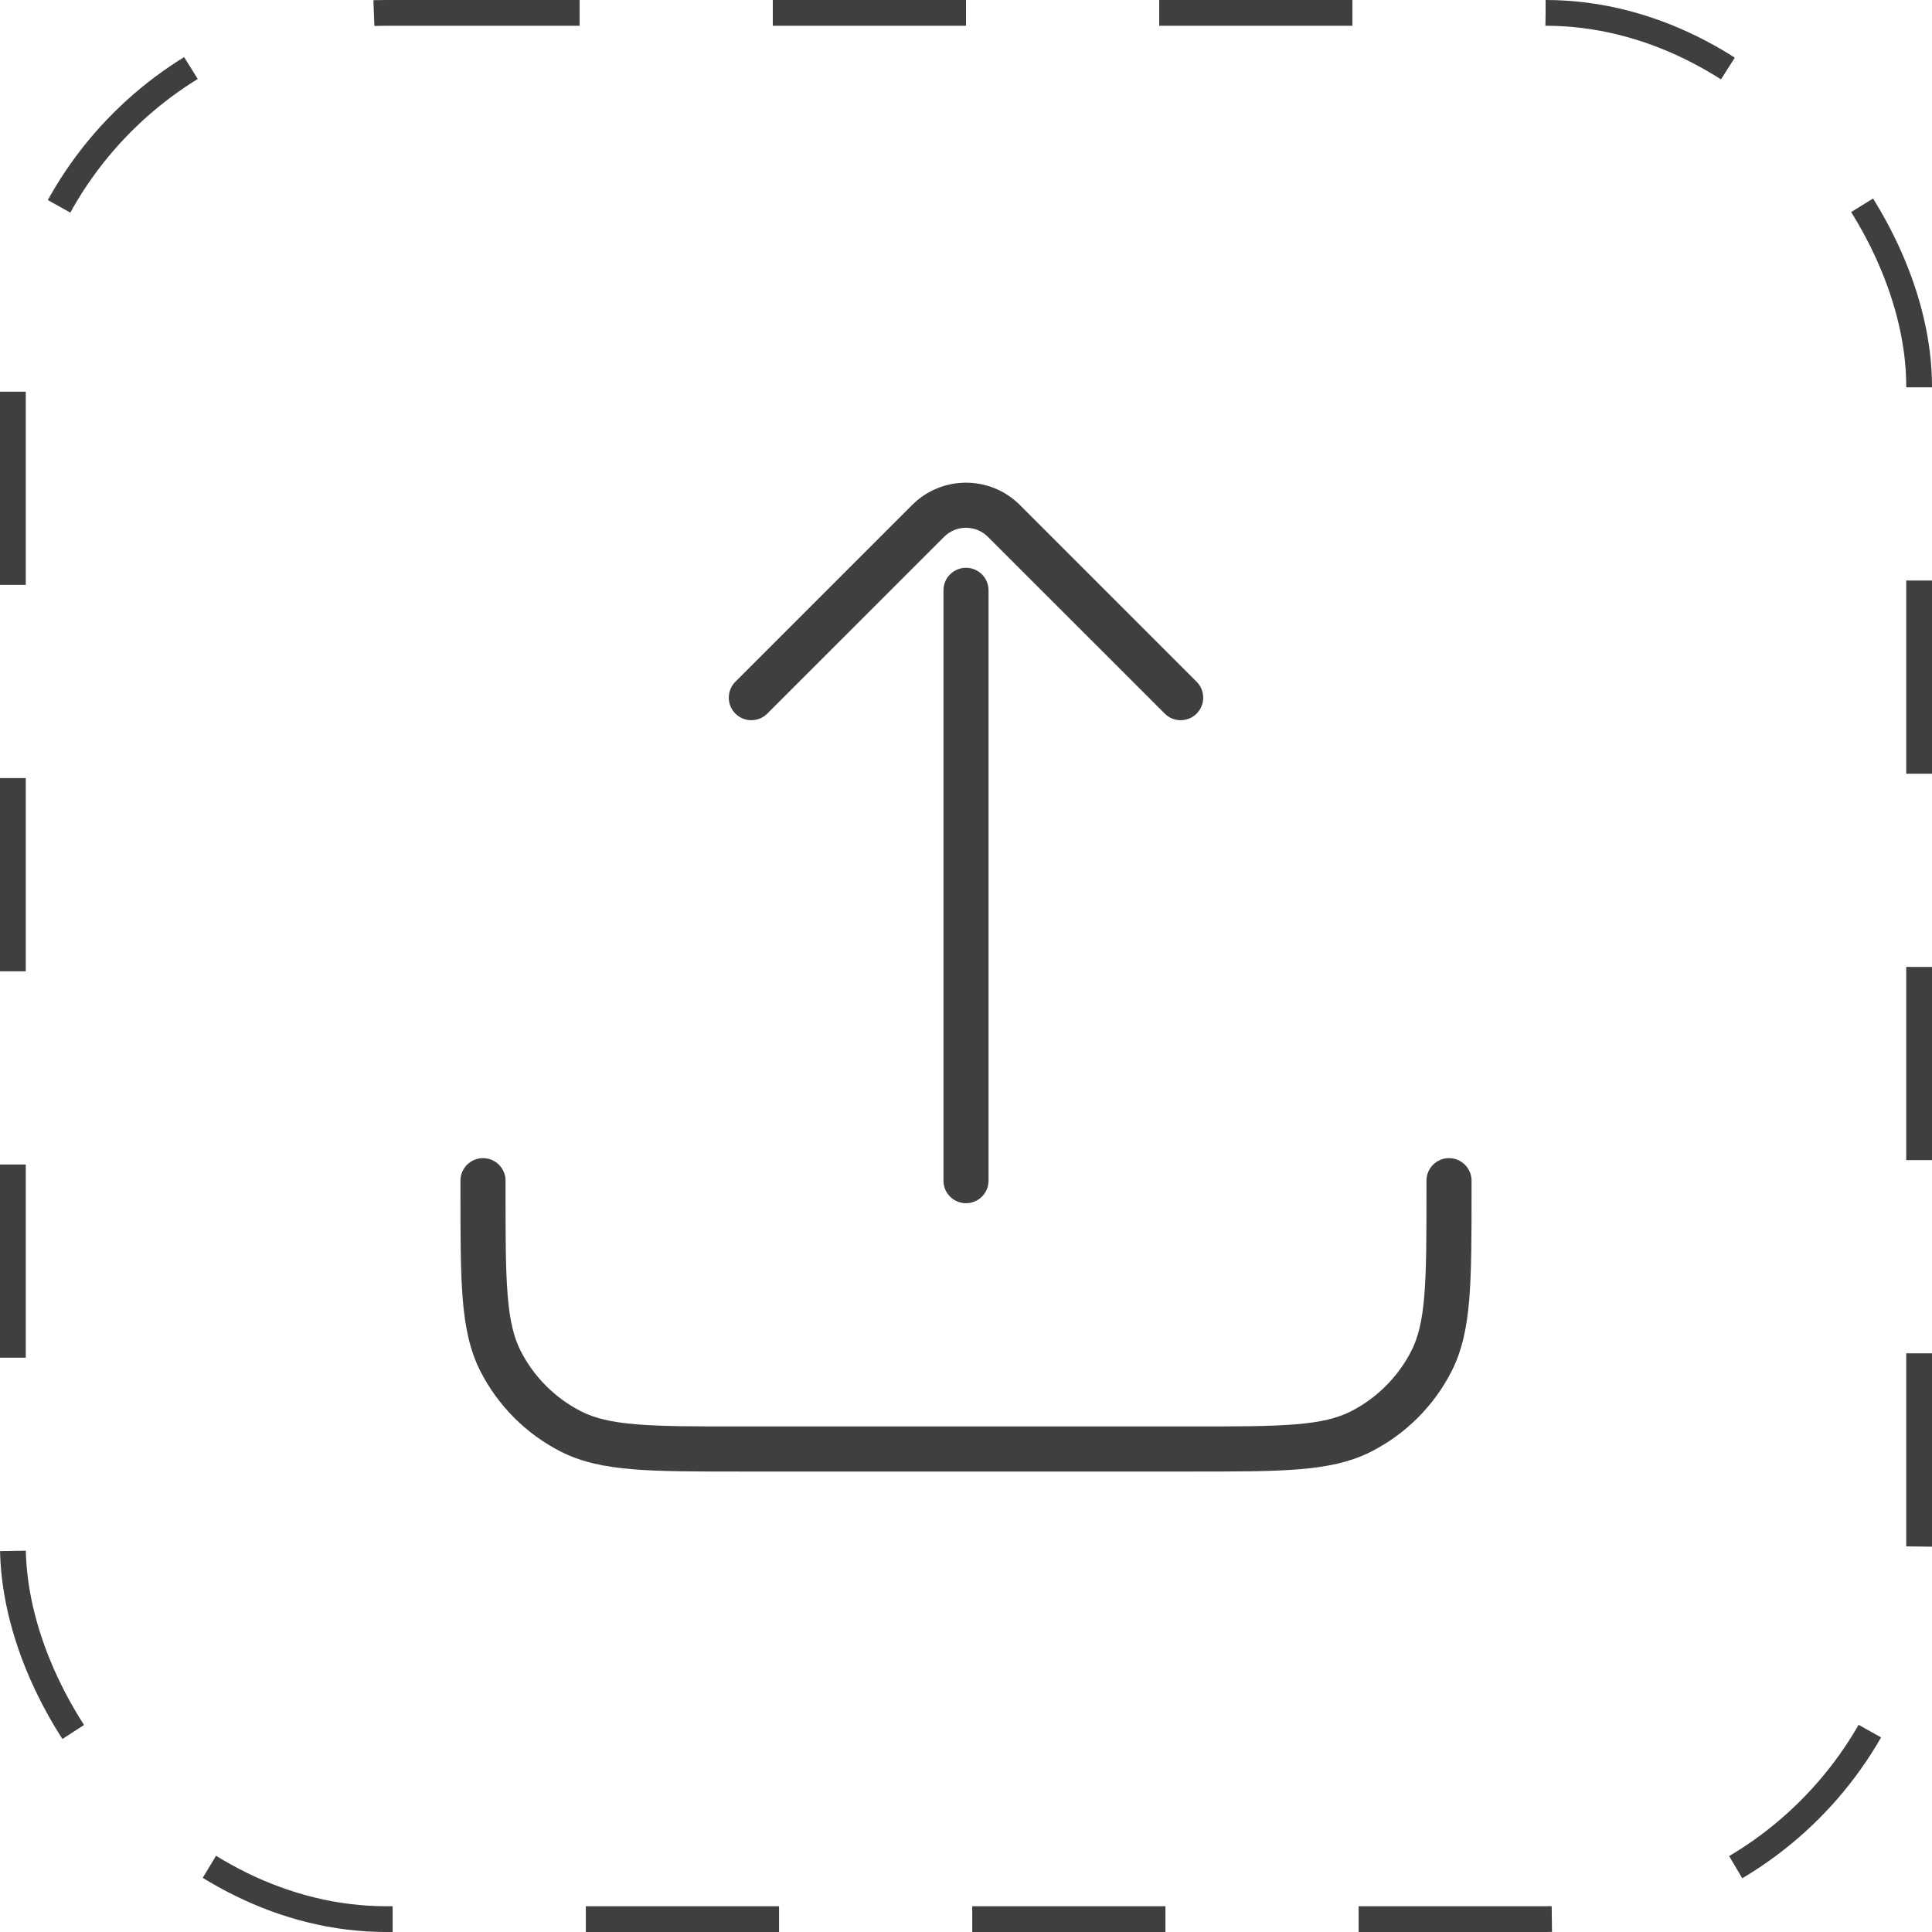 <svg width="60" height="60" viewBox="0 0 60 60" fill="none" xmlns="http://www.w3.org/2000/svg">
    <rect x="0.4" y="0.4" width="59.2" height="59.2" rx="11.6" stroke="#3F3F3F" stroke-width="0.8"
          stroke-linejoin="round" stroke-dasharray="6 6"/>
    <path d="M29.3 36.667C29.3 37.053 29.613 37.367 30 37.367C30.387 37.367 30.7 37.053 30.7 36.667L29.3 36.667ZM30.7 18.333C30.7 17.947 30.387 17.633 30 17.633C29.613 17.633 29.3 17.947 29.3 18.333L30.7 18.333ZM36.172 22.162C36.445 22.435 36.888 22.435 37.162 22.162C37.435 21.888 37.435 21.445 37.162 21.172L36.172 22.162ZM31.178 16.179L30.683 16.674L30.683 16.674L31.178 16.179ZM28.822 16.179L29.317 16.674L29.317 16.674L28.822 16.179ZM22.838 21.172C22.565 21.445 22.565 21.888 22.838 22.162C23.112 22.435 23.555 22.435 23.828 22.162L22.838 21.172ZM15.7 36.667C15.7 36.28 15.387 35.967 15 35.967C14.613 35.967 14.3 36.28 14.3 36.667H15.7ZM45.7 36.667C45.7 36.28 45.387 35.967 45 35.967C44.613 35.967 44.3 36.28 44.3 36.667H45.7ZM42.27 44.455L41.952 43.831L41.952 43.831L42.27 44.455ZM44.455 42.27L45.079 42.588L45.079 42.588L44.455 42.27ZM15.545 42.27L14.921 42.588L15.545 42.27ZM17.73 44.455L17.412 45.079L17.412 45.079L17.73 44.455ZM30.7 36.667L30.7 18.333L29.3 18.333L29.3 36.667L30.7 36.667ZM37.162 21.172L31.674 15.684L30.683 16.674L36.172 22.162L37.162 21.172ZM28.326 15.684L22.838 21.172L23.828 22.162L29.317 16.674L28.326 15.684ZM31.674 15.684C30.749 14.759 29.251 14.759 28.326 15.684L29.317 16.674C29.694 16.296 30.306 16.296 30.683 16.674L31.674 15.684ZM14.3 36.667V37H15.7V36.667H14.3ZM23 45.7H37V44.3H23V45.7ZM45.7 37V36.667H44.3V37H45.7ZM37 45.7C38.389 45.7 39.472 45.701 40.341 45.63C41.218 45.558 41.938 45.41 42.588 45.079L41.952 43.831C41.532 44.045 41.017 44.17 40.227 44.234C39.428 44.3 38.412 44.3 37 44.3V45.7ZM44.3 37C44.3 38.412 44.3 39.428 44.234 40.227C44.17 41.017 44.045 41.533 43.831 41.952L45.079 42.588C45.41 41.938 45.558 41.218 45.63 40.341C45.7 39.472 45.7 38.389 45.7 37H44.3ZM42.588 45.079C43.66 44.532 44.532 43.66 45.079 42.588L43.831 41.952C43.419 42.761 42.761 43.419 41.952 43.831L42.588 45.079ZM14.3 37C14.3 38.389 14.3 39.472 14.37 40.341C14.442 41.218 14.59 41.938 14.921 42.588L16.169 41.952C15.955 41.533 15.83 41.017 15.766 40.227C15.7 39.428 15.7 38.412 15.7 37H14.3ZM23 44.3C21.588 44.3 20.572 44.3 19.773 44.234C18.983 44.17 18.468 44.045 18.048 43.831L17.412 45.079C18.062 45.41 18.782 45.558 19.659 45.63C20.528 45.701 21.611 45.7 23 45.7V44.3ZM14.921 42.588C15.468 43.66 16.34 44.532 17.412 45.079L18.048 43.831C17.239 43.419 16.581 42.761 16.169 41.952L14.921 42.588Z"
          fill="#3F3F3F"/>
</svg>
